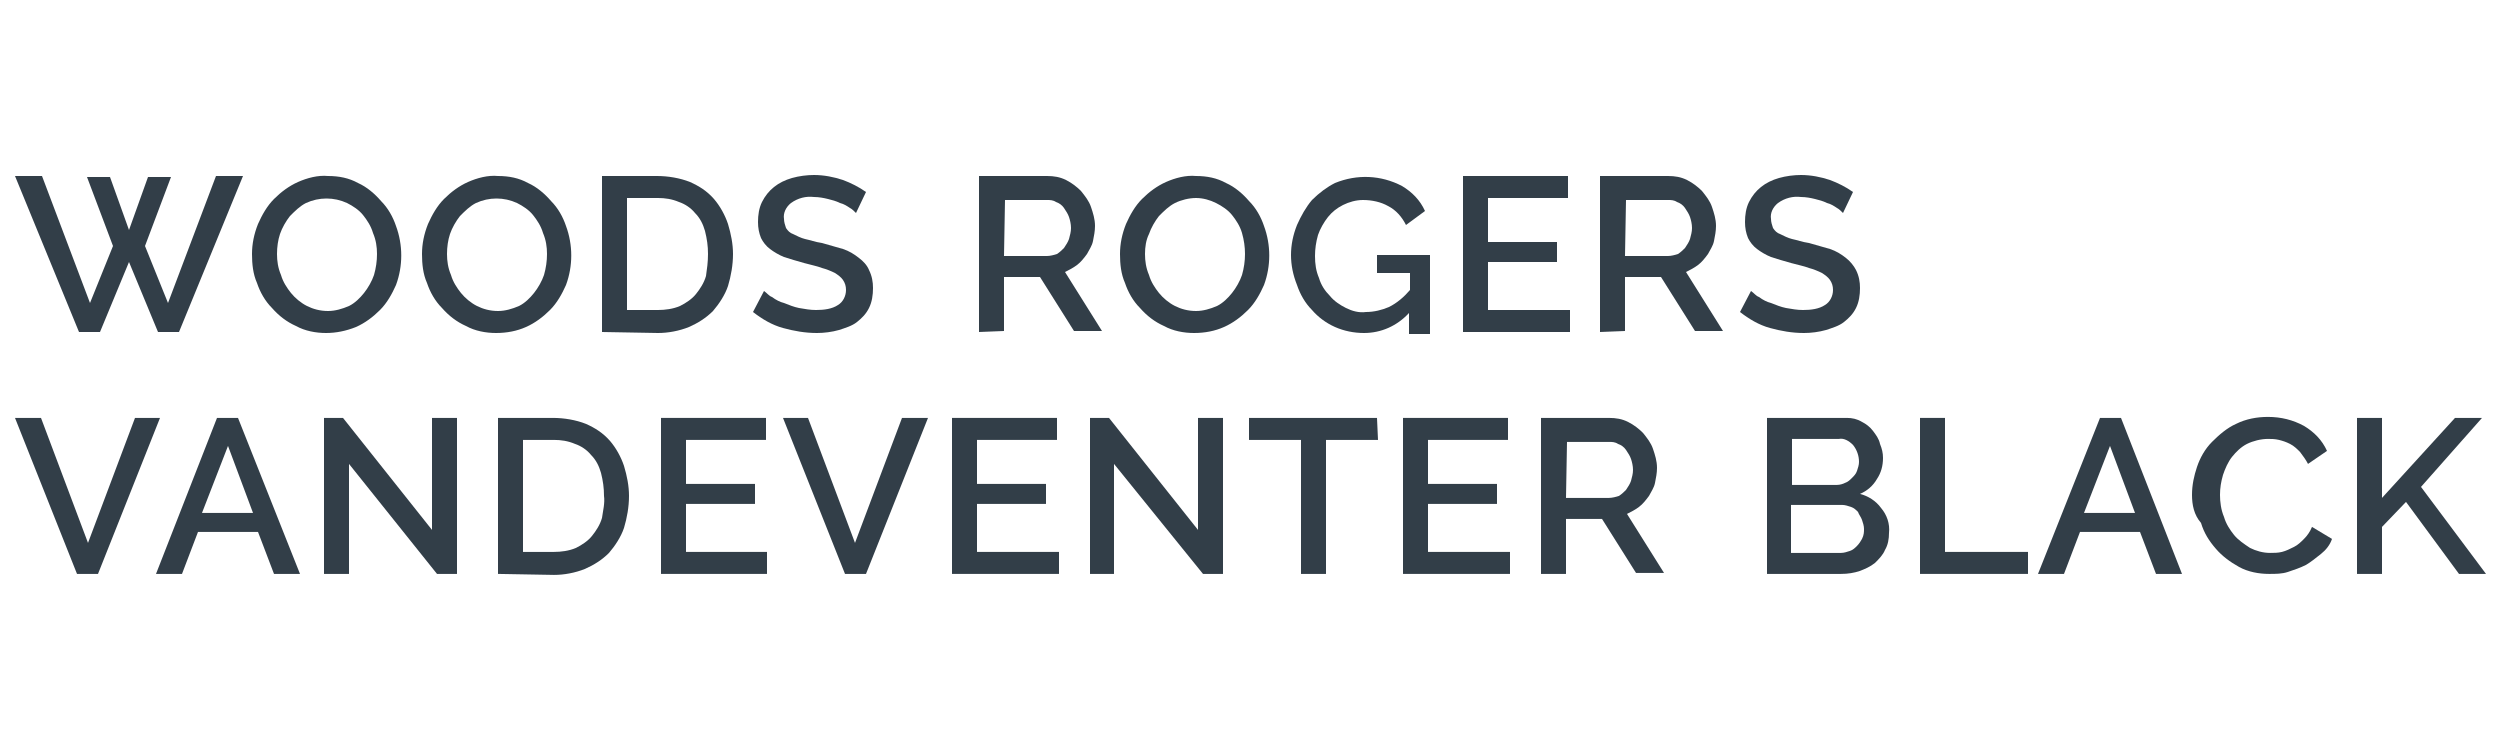 <?xml version="1.0" encoding="UTF-8"?>
<!-- Generator: Adobe Illustrator 27.5.0, SVG Export Plug-In . SVG Version: 6.00 Build 0)  -->
<svg xmlns="http://www.w3.org/2000/svg" xmlns:xlink="http://www.w3.org/1999/xlink" version="1.1" id="Layer_1" x="0px" y="0px" width="250px" height="75px" viewBox="0 0 250 75" style="enable-background:new 0 0 250 75;" xml:space="preserve">
<style type="text/css">
	.st0{fill:#323E48;}
</style>
<g id="WRVB_Logo" transform="translate(-11.45 -11.741)">
	<g id="Group_47" transform="translate(11.45 39.132)">
		<path id="Path_256" class="st0" d="M4.1,14.4l4.7,12.5l4.7-12.5H16L9.8,30H7.7L1.5,14.4H4.1z"></path>
		<path id="Path_257" class="st0" d="M21.7,14.4h2.1L30,30h-2.6l-1.6-4.2h-6L18.2,30h-2.6L21.7,14.4z M25.3,23.9l-2.5-6.7l-2.6,6.7    H25.3z"></path>
		<path id="Path_258" class="st0" d="M34.9,19v11h-2.5V14.4h1.9l8.9,11.2V14.4h2.5V30h-2L34.9,19z"></path>
		<path id="Path_259" class="st0" d="M49.8,30V14.4h5.5c1.1,0,2.3,0.2,3.3,0.6c0.9,0.4,1.7,0.9,2.4,1.7c0.6,0.7,1.1,1.6,1.4,2.5    c0.3,1,0.5,2,0.5,3c0,1.1-0.2,2.2-0.5,3.2c-0.3,0.9-0.9,1.8-1.5,2.5c-0.7,0.7-1.5,1.2-2.4,1.6c-1,0.4-2.1,0.6-3.1,0.6L49.8,30z     M60.4,22.2c0-0.8-0.1-1.5-0.3-2.3c-0.2-0.7-0.5-1.3-1-1.8c-0.4-0.5-1-0.9-1.6-1.1c-0.7-0.3-1.4-0.4-2.1-0.4h-3.1v11.2h3.1    c0.7,0,1.5-0.1,2.2-0.4c0.6-0.3,1.2-0.7,1.6-1.2c0.4-0.5,0.8-1.1,1-1.8C60.3,23.7,60.5,22.9,60.4,22.2z"></path>
		<path id="Path_260" class="st0" d="M76.7,27.8V30H66.1V14.4h10.5v2.2h-8V21h6.9v2h-6.9v4.8L76.7,27.8z"></path>
		<path id="Path_261" class="st0" d="M80.8,14.4l4.7,12.5l4.7-12.5h2.6L86.6,30h-2.1l-6.2-15.6H80.8z"></path>
		<path id="Path_262" class="st0" d="M105.9,27.8V30H95.2V14.4h10.5v2.2h-8V21h6.9v2h-6.9v4.8L105.9,27.8z"></path>
		<path id="Path_263" class="st0" d="M111.4,19v11H109V14.4h1.9l8.9,11.2V14.4h2.5V30h-2L111.4,19z"></path>
		<path id="Path_264" class="st0" d="M137.8,16.6h-5.2V30h-2.5V16.6h-5.2v-2.2h12.8L137.8,16.6z"></path>
		<path id="Path_265" class="st0" d="M151,27.8V30h-10.7V14.4h10.5v2.2h-8V21h6.9v2h-6.9v4.8L151,27.8z"></path>
		<path id="Path_266" class="st0" d="M154.1,30V14.4h6.8c0.7,0,1.3,0.1,1.9,0.4c0.6,0.3,1.1,0.7,1.5,1.1c0.4,0.5,0.8,1,1,1.6    c0.2,0.6,0.4,1.2,0.4,1.9c0,0.5-0.1,1-0.2,1.5c-0.1,0.5-0.4,0.9-0.6,1.3c-0.3,0.4-0.6,0.8-1,1.1c-0.4,0.3-0.8,0.5-1.2,0.7l3.7,5.9    h-2.8l-3.4-5.4h-3.6V30L154.1,30z M156.6,22.4h4.3c0.3,0,0.7-0.1,1-0.2c0.3-0.2,0.5-0.4,0.7-0.6c0.2-0.3,0.4-0.6,0.5-0.9    c0.1-0.4,0.2-0.7,0.2-1.1c0-0.4-0.1-0.8-0.2-1.1c-0.1-0.3-0.3-0.6-0.5-0.9c-0.2-0.3-0.5-0.5-0.8-0.6c-0.3-0.2-0.6-0.2-0.9-0.2    h-4.2L156.6,22.4z"></path>
		<path id="Path_267" class="st0" d="M188.9,25.9c0,0.6-0.1,1.2-0.4,1.7c-0.2,0.5-0.6,0.9-1,1.3c-0.5,0.4-1,0.6-1.5,0.8    c-0.6,0.2-1.2,0.3-1.9,0.3h-7.4V14.4h8c0.5,0,1,0.1,1.5,0.4c0.4,0.2,0.8,0.5,1.1,0.9c0.3,0.4,0.6,0.8,0.7,1.3    c0.2,0.5,0.3,0.9,0.3,1.4c0,0.8-0.2,1.5-0.6,2.1c-0.4,0.7-1,1.2-1.7,1.5c0.8,0.2,1.6,0.7,2.1,1.4C188.7,24.1,189,25,188.9,25.9z     M179.2,16.5v4.6h4.5c0.3,0,0.6-0.1,0.8-0.2c0.3-0.1,0.5-0.3,0.7-0.5c0.2-0.2,0.4-0.4,0.5-0.7c0.1-0.3,0.2-0.6,0.2-0.9    c0-0.6-0.2-1.2-0.6-1.7c-0.4-0.4-0.9-0.7-1.4-0.6L179.2,16.5z M186.4,25.5c0-0.3-0.1-0.6-0.2-0.9c-0.1-0.3-0.3-0.5-0.4-0.8    c-0.2-0.2-0.4-0.4-0.7-0.5c-0.3-0.1-0.6-0.2-0.9-0.2h-5.1v4.8h5c0.3,0,0.6-0.1,0.9-0.2c0.3-0.1,0.5-0.3,0.7-0.5    c0.2-0.2,0.4-0.5,0.5-0.7C186.4,26.1,186.4,25.8,186.4,25.5L186.4,25.5z"></path>
		<path id="Path_268" class="st0" d="M192,29.9V14.4h2.5v13.4h8.3v2.2H192z"></path>
		<path id="Path_269" class="st0" d="M210,14.4h2.1l6.1,15.6h-2.6l-1.6-4.2h-6l-1.6,4.2h-2.6L210,14.4z M213.5,23.9l-2.5-6.7    l-2.6,6.7L213.5,23.9z"></path>
		<path id="Path_270" class="st0" d="M219.2,22.1c0-1,0.2-1.9,0.5-2.8c0.3-0.9,0.8-1.8,1.5-2.5c0.7-0.7,1.5-1.4,2.4-1.8    c1-0.5,2.1-0.7,3.2-0.7c1.3,0,2.5,0.3,3.6,0.9c1,0.6,1.8,1.4,2.3,2.5l-1.9,1.3c-0.2-0.4-0.5-0.8-0.8-1.2c-0.3-0.3-0.6-0.6-1-0.8    c-0.4-0.2-0.7-0.3-1.1-0.4c-0.4-0.1-0.8-0.1-1.1-0.1c-0.7,0-1.5,0.2-2.1,0.5c-0.6,0.3-1.1,0.8-1.5,1.3c-0.4,0.5-0.7,1.2-0.9,1.8    c-0.2,0.7-0.3,1.3-0.3,2c0,0.7,0.1,1.5,0.4,2.2c0.2,0.7,0.6,1.3,1,1.8c0.4,0.5,1,0.9,1.6,1.3c0.6,0.3,1.3,0.5,2,0.5    c0.4,0,0.8,0,1.2-0.1c0.4-0.1,0.8-0.3,1.2-0.5c0.4-0.2,0.7-0.5,1-0.8c0.3-0.3,0.6-0.7,0.8-1.2l2,1.2c-0.2,0.6-0.6,1.1-1.1,1.5    c-0.5,0.4-1,0.8-1.5,1.1c-0.6,0.3-1.2,0.5-1.8,0.7c-0.6,0.2-1.2,0.2-1.9,0.2c-1,0-2.1-0.2-3-0.7c-0.9-0.5-1.7-1.1-2.3-1.8    c-0.7-0.8-1.2-1.6-1.5-2.6C219.4,24.1,219.2,23.1,219.2,22.1z"></path>
		<path id="Path_271" class="st0" d="M235.7,29.9V14.4h2.5v8l7.3-8h2.7l-6.1,6.9l6.5,8.7h-2.7l-5.3-7.2l-2.4,2.5v4.7H235.7z"></path>
	</g>
	<g id="Group_48" transform="translate(11.45 11.741)">
		<path id="Path_272" class="st0" d="M8.7,17.7H11l1.9,5.3l1.9-5.3h2.3l-2.6,6.9l2.3,5.7l4.8-12.7h2.7l-6.4,15.6h-2.1l-2.9-7l-2.9,7    H7.9L1.5,17.6h2.7L9,30.3l2.3-5.7L8.7,17.7z"></path>
		<path id="Path_273" class="st0" d="M32.6,33.3c-1,0-2.1-0.2-3-0.7c-0.9-0.4-1.7-1-2.4-1.8c-0.7-0.7-1.2-1.6-1.5-2.5    c-0.4-0.9-0.5-1.9-0.5-2.9c0-1,0.2-2,0.6-3c0.4-0.9,0.9-1.8,1.6-2.5c0.7-0.7,1.5-1.3,2.4-1.7c0.9-0.4,2-0.7,3-0.6    c1.1,0,2.1,0.2,3,0.7c0.9,0.4,1.7,1.1,2.3,1.8c0.7,0.7,1.2,1.6,1.5,2.5c0.7,1.9,0.7,4,0,5.9c-0.4,0.9-0.9,1.8-1.6,2.5    c-0.7,0.7-1.5,1.3-2.4,1.7C34.6,33.1,33.6,33.3,32.6,33.3z M27.7,25.4c0,0.7,0.1,1.4,0.4,2.1c0.2,0.7,0.6,1.3,1,1.8    c0.4,0.5,1,1,1.6,1.3c0.6,0.3,1.3,0.5,2.1,0.5c0.7,0,1.4-0.2,2.1-0.5c0.6-0.3,1.1-0.8,1.5-1.3c0.4-0.5,0.8-1.2,1-1.8    c0.2-0.7,0.3-1.4,0.3-2.1c0-0.7-0.1-1.4-0.4-2.1c-0.2-0.7-0.6-1.3-1-1.8c-0.4-0.5-1-0.9-1.6-1.2c-1.3-0.6-2.8-0.6-4.1,0    c-0.6,0.3-1.1,0.8-1.6,1.3c-0.4,0.5-0.8,1.2-1,1.8C27.8,24,27.7,24.7,27.7,25.4z"></path>
		<path id="Path_274" class="st0" d="M49.6,33.3c-1,0-2.1-0.2-3-0.7c-0.9-0.4-1.7-1-2.4-1.8c-0.7-0.7-1.2-1.6-1.5-2.5    c-0.4-0.9-0.5-1.9-0.5-2.9c0-1,0.2-2,0.6-3c0.4-0.9,0.9-1.8,1.6-2.5c0.7-0.7,1.5-1.3,2.4-1.7c0.9-0.4,2-0.7,3-0.6    c1.1,0,2.1,0.2,3,0.7c0.9,0.4,1.7,1.1,2.3,1.8c0.7,0.7,1.2,1.6,1.5,2.5c0.7,1.9,0.7,4,0,5.9c-0.4,0.9-0.9,1.8-1.6,2.5    c-0.7,0.7-1.5,1.3-2.4,1.7C51.7,33.1,50.7,33.3,49.6,33.3z M44.7,25.4c0,0.7,0.1,1.4,0.4,2.1c0.2,0.7,0.6,1.3,1,1.8    c0.4,0.5,1,1,1.6,1.3c0.6,0.3,1.3,0.5,2.1,0.5c0.7,0,1.4-0.2,2.1-0.5c0.6-0.3,1.1-0.8,1.5-1.3c0.4-0.5,0.8-1.2,1-1.8    c0.2-0.7,0.3-1.4,0.3-2.1c0-0.7-0.1-1.4-0.4-2.1c-0.2-0.7-0.6-1.3-1-1.8c-0.4-0.5-1-0.9-1.6-1.2c-1.3-0.6-2.8-0.6-4.1,0    c-0.6,0.3-1.1,0.8-1.6,1.3c-0.4,0.5-0.8,1.2-1,1.8C44.8,24,44.7,24.7,44.7,25.4z"></path>
		<path id="Path_275" class="st0" d="M60.2,33.2V17.6h5.5c1.1,0,2.3,0.2,3.3,0.6c0.9,0.4,1.7,0.9,2.4,1.7c0.6,0.7,1.1,1.6,1.4,2.5    c0.3,1,0.5,2,0.5,3c0,1.1-0.2,2.2-0.5,3.2c-0.3,0.9-0.9,1.8-1.5,2.5c-0.7,0.7-1.5,1.2-2.4,1.6c-1,0.4-2.1,0.6-3.1,0.6L60.2,33.2z     M70.8,25.4c0-0.8-0.1-1.5-0.3-2.3c-0.2-0.7-0.5-1.3-1-1.8c-0.4-0.5-1-0.9-1.6-1.1c-0.7-0.3-1.4-0.4-2.1-0.4h-3.1V31h3.1    c0.7,0,1.5-0.1,2.2-0.4c0.6-0.3,1.2-0.7,1.6-1.2c0.4-0.5,0.8-1.1,1-1.8C70.7,26.9,70.8,26.2,70.8,25.4z"></path>
		<path id="Path_276" class="st0" d="M85.6,21.3c-0.2-0.2-0.4-0.4-0.6-0.5c-0.3-0.2-0.6-0.4-1-0.5c-0.4-0.2-0.8-0.3-1.2-0.4    c-0.4-0.1-0.9-0.2-1.4-0.2c-0.8-0.1-1.6,0.1-2.3,0.6c-0.5,0.4-0.8,1-0.7,1.6c0,0.3,0.1,0.6,0.2,0.9c0.2,0.3,0.4,0.5,0.7,0.6    c0.4,0.2,0.8,0.4,1.2,0.5c0.5,0.1,1,0.3,1.7,0.4c0.7,0.2,1.4,0.4,2.1,0.6c0.6,0.2,1.1,0.5,1.6,0.9c0.4,0.3,0.8,0.7,1,1.2    c0.3,0.6,0.4,1.2,0.4,1.8c0,0.7-0.1,1.4-0.4,2c-0.3,0.6-0.7,1-1.2,1.4c-0.5,0.4-1.2,0.6-1.8,0.8c-0.7,0.2-1.5,0.3-2.2,0.3    c-1.2,0-2.3-0.2-3.4-0.5c-1.1-0.3-2.1-0.9-3-1.6l1.1-2.1c0.3,0.2,0.5,0.5,0.8,0.6c0.4,0.3,0.8,0.5,1.2,0.6c0.5,0.2,1,0.4,1.5,0.5    c0.6,0.1,1.1,0.2,1.7,0.2c0.8,0,1.6-0.1,2.2-0.5c0.5-0.3,0.8-0.9,0.8-1.5c0-0.4-0.1-0.7-0.3-1c-0.2-0.3-0.5-0.5-0.8-0.7    c-0.4-0.2-0.9-0.4-1.3-0.5c-0.5-0.2-1.1-0.3-1.8-0.5c-0.7-0.2-1.4-0.4-2-0.6c-0.5-0.2-1-0.5-1.4-0.8c-0.4-0.3-0.7-0.7-0.9-1.1    c-0.2-0.5-0.3-1-0.3-1.6c0-0.7,0.1-1.4,0.4-2c0.3-0.6,0.7-1.1,1.2-1.5c0.5-0.4,1.1-0.7,1.8-0.9c0.7-0.2,1.5-0.3,2.2-0.3    c1,0,2,0.2,2.9,0.5c0.8,0.3,1.6,0.7,2.3,1.2L85.6,21.3z"></path>
		<path id="Path_277" class="st0" d="M97.9,33.2V17.6h6.8c0.7,0,1.3,0.1,1.9,0.4c0.6,0.3,1.1,0.7,1.5,1.1c0.4,0.5,0.8,1,1,1.6    c0.2,0.6,0.4,1.2,0.4,1.9c0,0.5-0.1,1-0.2,1.5c-0.1,0.5-0.4,0.9-0.6,1.3c-0.3,0.4-0.6,0.8-1,1.1c-0.4,0.3-0.8,0.5-1.2,0.7l3.7,5.9    h-2.8l-3.4-5.4h-3.6v5.4L97.9,33.2z M100.4,25.6h4.3c0.3,0,0.7-0.1,1-0.2c0.3-0.2,0.5-0.4,0.7-0.6c0.2-0.3,0.4-0.6,0.5-0.9    c0.1-0.4,0.2-0.7,0.2-1.1c0-0.4-0.1-0.8-0.2-1.1c-0.1-0.3-0.3-0.6-0.5-0.9c-0.2-0.3-0.5-0.5-0.8-0.6c-0.3-0.2-0.6-0.2-0.9-0.2    h-4.2L100.4,25.6z"></path>
		<path id="Path_278" class="st0" d="M119.4,33.3c-1,0-2.1-0.2-3-0.7c-0.9-0.4-1.7-1-2.4-1.8c-0.7-0.7-1.2-1.6-1.5-2.5    c-0.4-0.9-0.5-1.9-0.5-2.9c0-1,0.2-2,0.6-3c0.4-0.9,0.9-1.8,1.6-2.5c0.7-0.7,1.5-1.3,2.4-1.7c0.9-0.4,2-0.7,3-0.6    c1.1,0,2.1,0.2,3,0.7c0.9,0.4,1.7,1.1,2.3,1.8c0.7,0.7,1.2,1.6,1.5,2.5c0.7,1.9,0.7,4,0,5.9c-0.4,0.9-0.9,1.8-1.6,2.5    c-0.7,0.7-1.5,1.3-2.4,1.7C121.5,33.1,120.5,33.3,119.4,33.3z M114.5,25.4c0,0.7,0.1,1.4,0.4,2.1c0.2,0.7,0.6,1.3,1,1.8    c0.4,0.5,1,1,1.6,1.3c0.6,0.3,1.3,0.5,2.1,0.5c0.7,0,1.4-0.2,2.1-0.5c0.6-0.3,1.1-0.8,1.5-1.3c0.4-0.5,0.8-1.2,1-1.8    c0.4-1.4,0.4-2.8,0-4.2c-0.2-0.7-0.6-1.3-1-1.8c-0.4-0.5-1-0.9-1.6-1.2c-0.6-0.3-1.3-0.5-2-0.5c-0.7,0-1.5,0.2-2.1,0.5    c-0.6,0.3-1.1,0.8-1.6,1.3c-0.4,0.5-0.8,1.2-1,1.8C114.6,24,114.5,24.7,114.5,25.4L114.5,25.4z"></path>
		<path id="Path_279" class="st0" d="M140.9,31.3c-1.2,1.3-2.8,2-4.5,2c-1,0-2-0.2-2.9-0.6c-0.9-0.4-1.7-1-2.3-1.7    c-0.7-0.7-1.2-1.6-1.5-2.5c-0.4-1-0.6-2-0.6-3c0-1,0.2-2,0.6-3c0.4-0.9,0.9-1.8,1.5-2.5c0.7-0.7,1.5-1.3,2.3-1.7    c2.2-0.9,4.6-0.8,6.7,0.3c1,0.6,1.8,1.4,2.3,2.5l-1.9,1.4c-0.4-0.8-1-1.5-1.8-1.9c-0.7-0.4-1.6-0.6-2.5-0.6c-0.7,0-1.4,0.2-2,0.5    c-0.6,0.3-1.1,0.7-1.5,1.2c-0.4,0.5-0.8,1.2-1,1.8c-0.2,0.7-0.3,1.4-0.3,2.1c0,0.8,0.1,1.5,0.4,2.2c0.2,0.7,0.6,1.3,1.1,1.8    c0.4,0.5,1,0.9,1.6,1.2c0.6,0.3,1.3,0.5,2,0.4c0.8,0,1.6-0.2,2.3-0.5c0.8-0.4,1.5-1,2.1-1.7v-1.7h-3.3v-1.8h5.3v7.9h-2.1    L140.9,31.3z"></path>
		<path id="Path_280" class="st0" d="M157,31v2.2h-10.7V17.6h10.5v2.2h-8v4.4h6.9v2h-6.9V31H157z"></path>
		<path id="Path_281" class="st0" d="M160,33.2V17.6h6.8c0.7,0,1.3,0.1,1.9,0.4c0.6,0.3,1.1,0.7,1.5,1.1c0.4,0.5,0.8,1,1,1.6    c0.2,0.6,0.4,1.2,0.4,1.9c0,0.5-0.1,1-0.2,1.5c-0.1,0.5-0.4,0.9-0.6,1.3c-0.3,0.4-0.6,0.8-1,1.1c-0.4,0.3-0.8,0.5-1.2,0.7l3.7,5.9    h-2.8l-3.4-5.4h-3.6v5.4L160,33.2z M162.5,25.6h4.3c0.3,0,0.7-0.1,1-0.2c0.3-0.2,0.5-0.4,0.7-0.6c0.2-0.3,0.4-0.6,0.5-0.9    c0.1-0.4,0.2-0.7,0.2-1.1c0-0.4-0.1-0.8-0.2-1.1c-0.1-0.3-0.3-0.6-0.5-0.9c-0.2-0.3-0.5-0.5-0.8-0.6c-0.3-0.2-0.6-0.2-0.9-0.2    h-4.2L162.5,25.6z"></path>
		<path id="Path_282" class="st0" d="M184.3,21.3c-0.2-0.2-0.4-0.4-0.6-0.5c-0.3-0.2-0.6-0.4-1-0.5c-0.4-0.2-0.8-0.3-1.2-0.4    c-0.4-0.1-0.9-0.2-1.4-0.2c-0.8-0.1-1.6,0.1-2.3,0.6c-0.5,0.4-0.8,1-0.7,1.6c0,0.3,0.1,0.6,0.2,0.9c0.2,0.3,0.4,0.5,0.7,0.6    c0.4,0.2,0.8,0.4,1.2,0.5c0.5,0.1,1,0.3,1.7,0.4c0.7,0.2,1.4,0.4,2.1,0.6c0.6,0.2,1.1,0.5,1.6,0.9c0.4,0.3,0.8,0.8,1,1.2    c0.3,0.6,0.4,1.2,0.4,1.8c0,0.7-0.1,1.4-0.4,2c-0.3,0.6-0.7,1-1.2,1.4c-0.5,0.4-1.2,0.6-1.8,0.8c-0.7,0.2-1.5,0.3-2.2,0.3    c-1.2,0-2.3-0.2-3.4-0.5c-1.1-0.3-2.1-0.9-3-1.6l1.1-2.1c0.3,0.2,0.5,0.5,0.8,0.6c0.4,0.3,0.8,0.5,1.2,0.6c0.5,0.2,1,0.4,1.5,0.5    c0.6,0.1,1.1,0.2,1.7,0.2c0.8,0,1.6-0.1,2.2-0.5c0.5-0.3,0.8-0.9,0.8-1.5c0-0.4-0.1-0.7-0.3-1c-0.2-0.3-0.5-0.5-0.8-0.7    c-0.4-0.2-0.9-0.4-1.3-0.5c-0.5-0.2-1.1-0.3-1.8-0.5c-0.7-0.2-1.4-0.4-2-0.6c-0.5-0.2-1-0.5-1.4-0.8c-0.4-0.3-0.7-0.7-0.9-1.1    c-0.2-0.5-0.3-1-0.3-1.6c0-0.7,0.1-1.4,0.4-2c0.3-0.6,0.7-1.1,1.2-1.5c0.5-0.4,1.1-0.7,1.8-0.9c0.7-0.2,1.5-0.3,2.2-0.3    c1,0,2,0.2,2.9,0.5c0.8,0.3,1.6,0.7,2.3,1.2L184.3,21.3z"></path>
	</g>
</g>
</svg>
